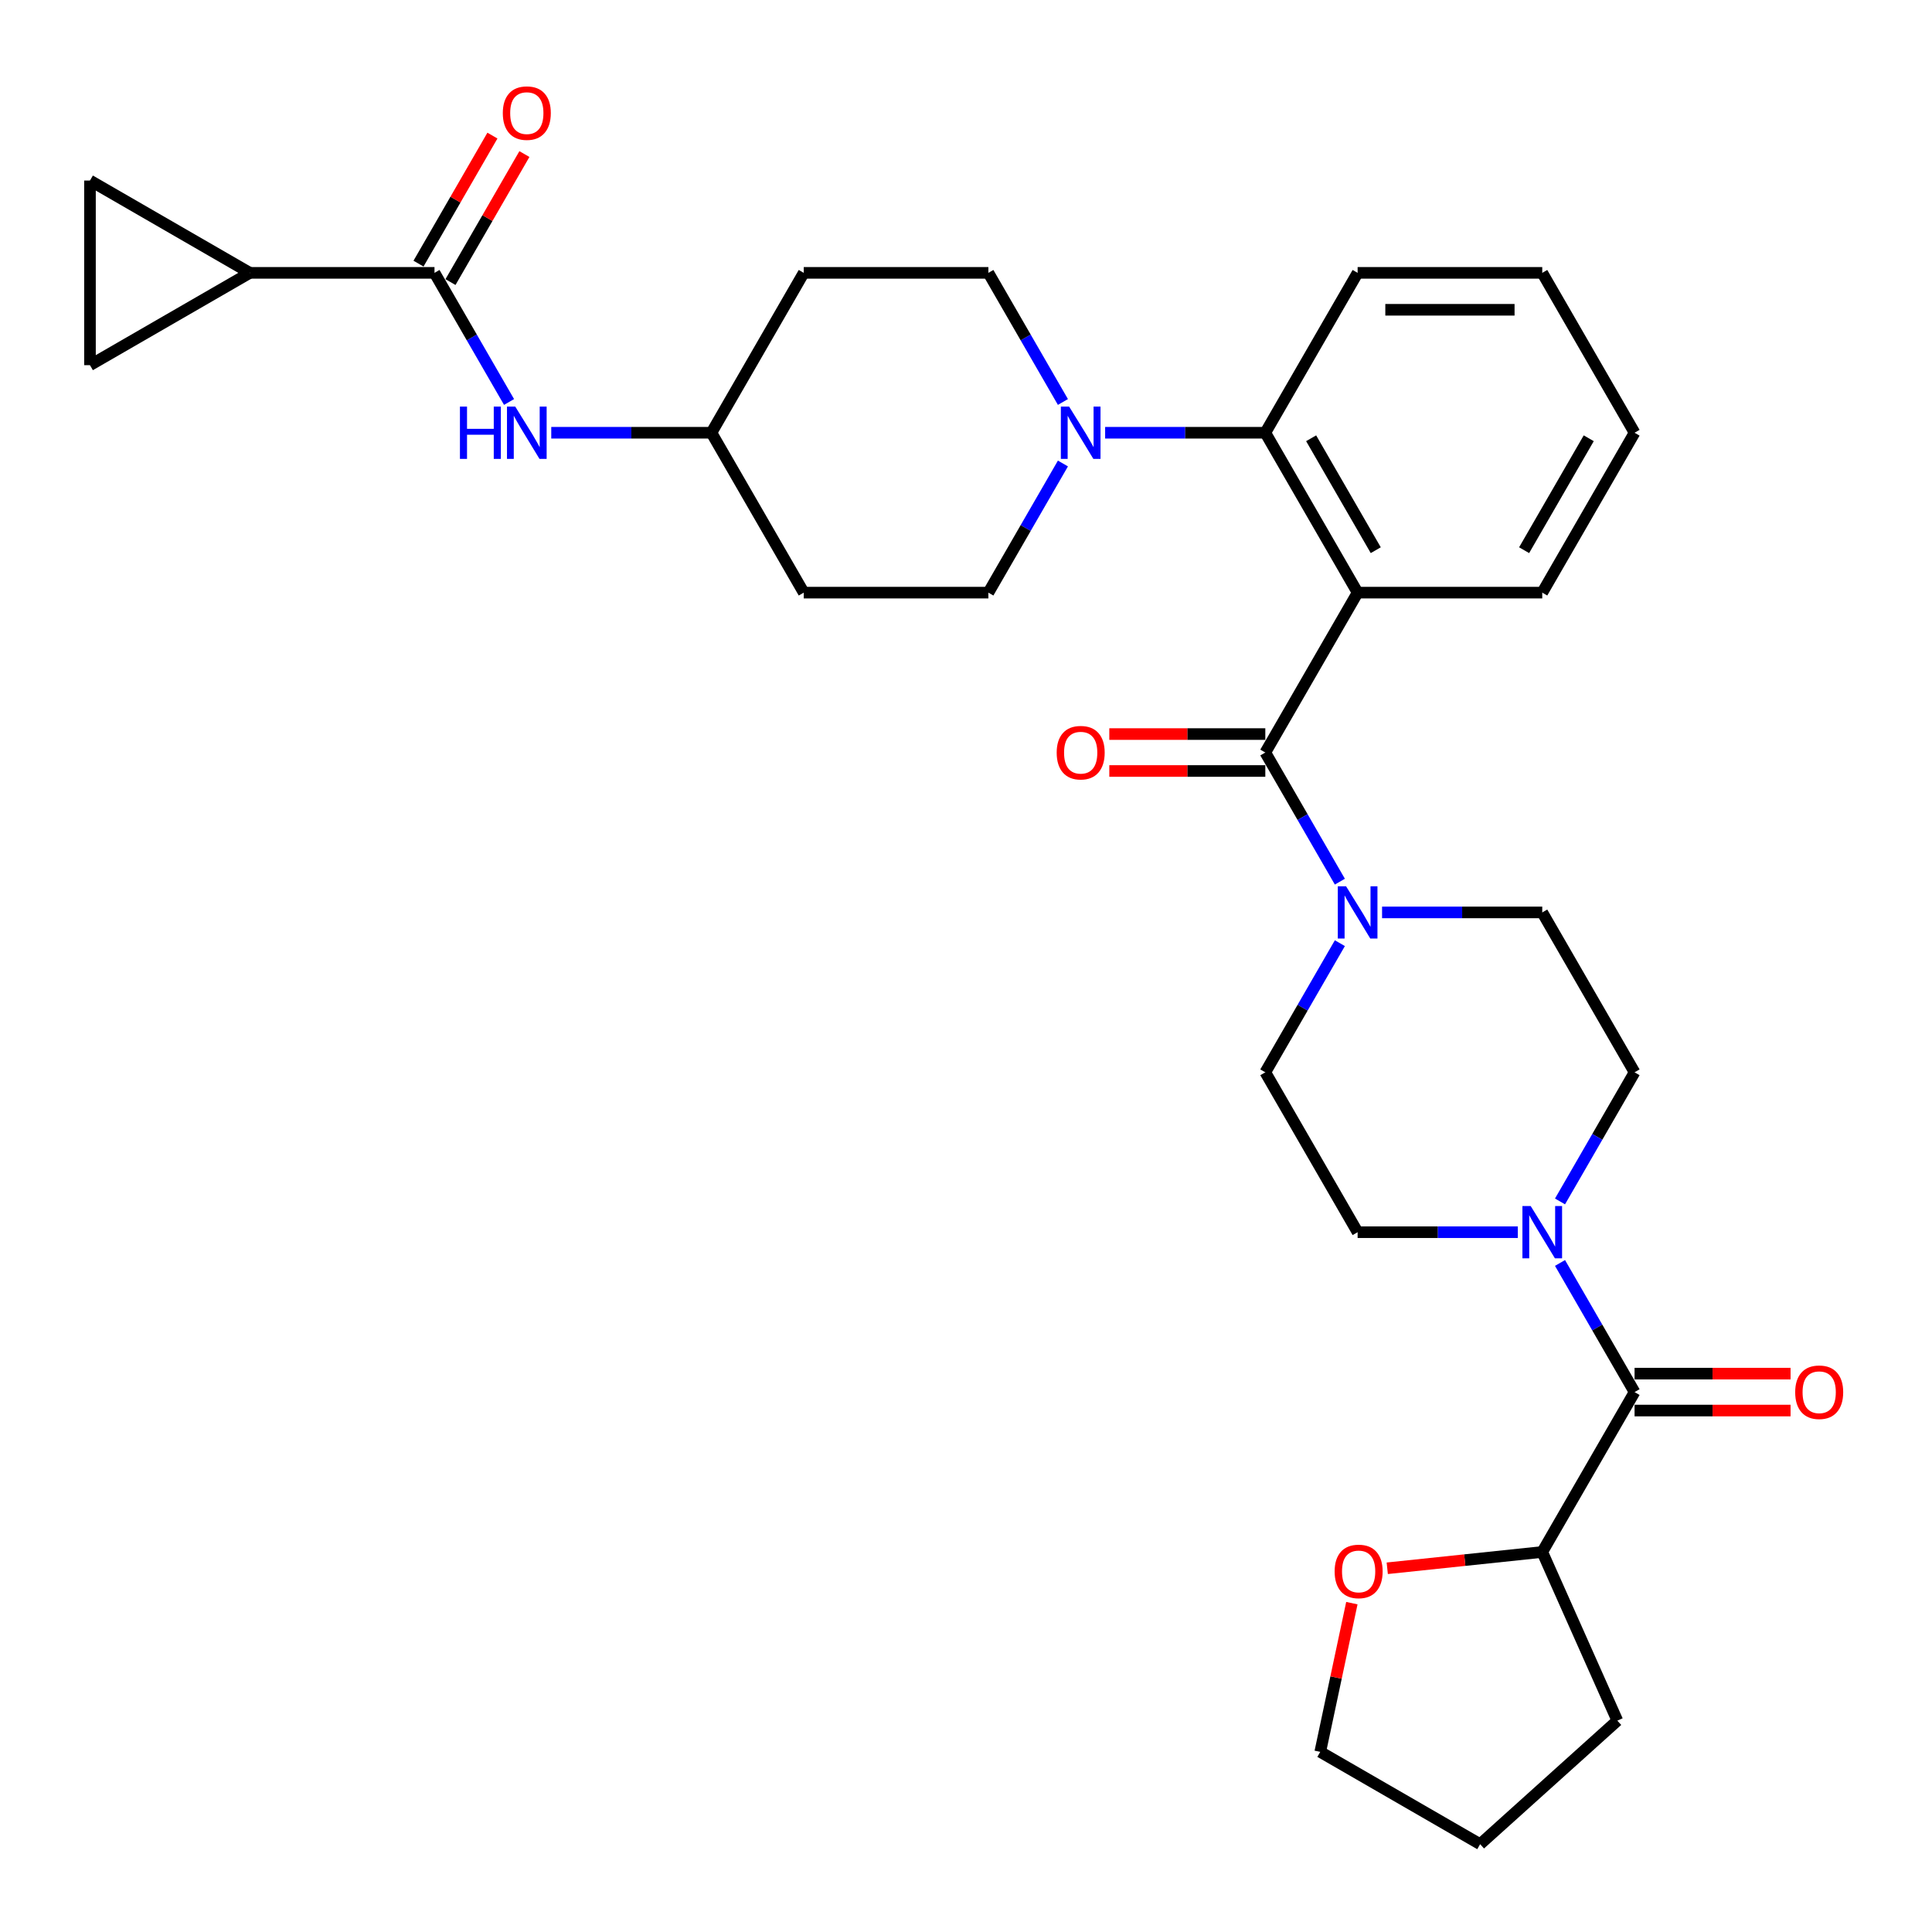 <?xml version='1.0' encoding='iso-8859-1'?>
<svg version='1.1' baseProfile='full'
              xmlns='http://www.w3.org/2000/svg'
                      xmlns:rdkit='http://www.rdkit.org/xml'
                      xmlns:xlink='http://www.w3.org/1999/xlink'
                  xml:space='preserve'
width='1000px' height='1000px' viewBox='0 0 1000 1000'>
<!-- END OF HEADER -->
<rect style='opacity:1.0;fill:#FFFFFF;stroke:none' width='1000' height='1000' x='0' y='0'> </rect>
<path class='bond-0' d='M 129.333,141.229 L 46.574,189.01' style='fill:none;fill-rule:evenodd;stroke:#000000;stroke-width:6px;stroke-linecap:butt;stroke-linejoin:miter;stroke-opacity:1' />
<path class='bond-1' d='M 129.333,141.229 L 46.574,93.448' style='fill:none;fill-rule:evenodd;stroke:#000000;stroke-width:6px;stroke-linecap:butt;stroke-linejoin:miter;stroke-opacity:1' />
<path class='bond-2' d='M 129.333,141.229 L 224.895,141.229' style='fill:none;fill-rule:evenodd;stroke:#000000;stroke-width:6px;stroke-linecap:butt;stroke-linejoin:miter;stroke-opacity:1' />
<path class='bond-3' d='M 263.484,208.068 L 244.19,174.648' style='fill:none;fill-rule:evenodd;stroke:#0000FF;stroke-width:6px;stroke-linecap:butt;stroke-linejoin:miter;stroke-opacity:1' />
<path class='bond-3' d='M 244.19,174.648 L 224.895,141.229' style='fill:none;fill-rule:evenodd;stroke:#000000;stroke-width:6px;stroke-linecap:butt;stroke-linejoin:miter;stroke-opacity:1' />
<path class='bond-4' d='M 285.329,223.988 L 326.783,223.988' style='fill:none;fill-rule:evenodd;stroke:#0000FF;stroke-width:6px;stroke-linecap:butt;stroke-linejoin:miter;stroke-opacity:1' />
<path class='bond-4' d='M 326.783,223.988 L 368.238,223.988' style='fill:none;fill-rule:evenodd;stroke:#000000;stroke-width:6px;stroke-linecap:butt;stroke-linejoin:miter;stroke-opacity:1' />
<path class='bond-5' d='M 233.171,146.007 L 252.3,112.875' style='fill:none;fill-rule:evenodd;stroke:#000000;stroke-width:6px;stroke-linecap:butt;stroke-linejoin:miter;stroke-opacity:1' />
<path class='bond-5' d='M 252.3,112.875 L 271.429,79.742' style='fill:none;fill-rule:evenodd;stroke:#FF0000;stroke-width:6px;stroke-linecap:butt;stroke-linejoin:miter;stroke-opacity:1' />
<path class='bond-5' d='M 216.619,136.451 L 235.748,103.319' style='fill:none;fill-rule:evenodd;stroke:#000000;stroke-width:6px;stroke-linecap:butt;stroke-linejoin:miter;stroke-opacity:1' />
<path class='bond-5' d='M 235.748,103.319 L 254.878,70.186' style='fill:none;fill-rule:evenodd;stroke:#FF0000;stroke-width:6px;stroke-linecap:butt;stroke-linejoin:miter;stroke-opacity:1' />
<path class='bond-6' d='M 46.574,189.01 L 46.574,93.448' style='fill:none;fill-rule:evenodd;stroke:#000000;stroke-width:6px;stroke-linecap:butt;stroke-linejoin:miter;stroke-opacity:1' />
<path class='bond-7' d='M 846.048,555.025 L 826.753,588.444' style='fill:none;fill-rule:evenodd;stroke:#000000;stroke-width:6px;stroke-linecap:butt;stroke-linejoin:miter;stroke-opacity:1' />
<path class='bond-7' d='M 826.753,588.444 L 807.459,621.863' style='fill:none;fill-rule:evenodd;stroke:#0000FF;stroke-width:6px;stroke-linecap:butt;stroke-linejoin:miter;stroke-opacity:1' />
<path class='bond-8' d='M 846.048,555.025 L 798.267,472.266' style='fill:none;fill-rule:evenodd;stroke:#000000;stroke-width:6px;stroke-linecap:butt;stroke-linejoin:miter;stroke-opacity:1' />
<path class='bond-9' d='M 654.924,389.506 L 674.219,422.926' style='fill:none;fill-rule:evenodd;stroke:#000000;stroke-width:6px;stroke-linecap:butt;stroke-linejoin:miter;stroke-opacity:1' />
<path class='bond-9' d='M 674.219,422.926 L 693.513,456.345' style='fill:none;fill-rule:evenodd;stroke:#0000FF;stroke-width:6px;stroke-linecap:butt;stroke-linejoin:miter;stroke-opacity:1' />
<path class='bond-10' d='M 654.924,379.95 L 614.549,379.95' style='fill:none;fill-rule:evenodd;stroke:#000000;stroke-width:6px;stroke-linecap:butt;stroke-linejoin:miter;stroke-opacity:1' />
<path class='bond-10' d='M 614.549,379.95 L 574.174,379.95' style='fill:none;fill-rule:evenodd;stroke:#FF0000;stroke-width:6px;stroke-linecap:butt;stroke-linejoin:miter;stroke-opacity:1' />
<path class='bond-10' d='M 654.924,399.063 L 614.549,399.063' style='fill:none;fill-rule:evenodd;stroke:#000000;stroke-width:6px;stroke-linecap:butt;stroke-linejoin:miter;stroke-opacity:1' />
<path class='bond-10' d='M 614.549,399.063 L 574.174,399.063' style='fill:none;fill-rule:evenodd;stroke:#FF0000;stroke-width:6px;stroke-linecap:butt;stroke-linejoin:miter;stroke-opacity:1' />
<path class='bond-11' d='M 654.924,389.506 L 702.705,306.747' style='fill:none;fill-rule:evenodd;stroke:#000000;stroke-width:6px;stroke-linecap:butt;stroke-linejoin:miter;stroke-opacity:1' />
<path class='bond-12' d='M 693.513,488.186 L 674.219,521.605' style='fill:none;fill-rule:evenodd;stroke:#0000FF;stroke-width:6px;stroke-linecap:butt;stroke-linejoin:miter;stroke-opacity:1' />
<path class='bond-12' d='M 674.219,521.605 L 654.924,555.025' style='fill:none;fill-rule:evenodd;stroke:#000000;stroke-width:6px;stroke-linecap:butt;stroke-linejoin:miter;stroke-opacity:1' />
<path class='bond-13' d='M 715.357,472.266 L 756.812,472.266' style='fill:none;fill-rule:evenodd;stroke:#0000FF;stroke-width:6px;stroke-linecap:butt;stroke-linejoin:miter;stroke-opacity:1' />
<path class='bond-13' d='M 756.812,472.266 L 798.267,472.266' style='fill:none;fill-rule:evenodd;stroke:#000000;stroke-width:6px;stroke-linecap:butt;stroke-linejoin:miter;stroke-opacity:1' />
<path class='bond-14' d='M 785.615,637.784 L 744.16,637.784' style='fill:none;fill-rule:evenodd;stroke:#0000FF;stroke-width:6px;stroke-linecap:butt;stroke-linejoin:miter;stroke-opacity:1' />
<path class='bond-14' d='M 744.16,637.784 L 702.705,637.784' style='fill:none;fill-rule:evenodd;stroke:#000000;stroke-width:6px;stroke-linecap:butt;stroke-linejoin:miter;stroke-opacity:1' />
<path class='bond-15' d='M 807.459,653.704 L 826.753,687.124' style='fill:none;fill-rule:evenodd;stroke:#0000FF;stroke-width:6px;stroke-linecap:butt;stroke-linejoin:miter;stroke-opacity:1' />
<path class='bond-15' d='M 826.753,687.124 L 846.048,720.543' style='fill:none;fill-rule:evenodd;stroke:#000000;stroke-width:6px;stroke-linecap:butt;stroke-linejoin:miter;stroke-opacity:1' />
<path class='bond-16' d='M 550.17,239.909 L 530.876,273.328' style='fill:none;fill-rule:evenodd;stroke:#0000FF;stroke-width:6px;stroke-linecap:butt;stroke-linejoin:miter;stroke-opacity:1' />
<path class='bond-16' d='M 530.876,273.328 L 511.581,306.747' style='fill:none;fill-rule:evenodd;stroke:#000000;stroke-width:6px;stroke-linecap:butt;stroke-linejoin:miter;stroke-opacity:1' />
<path class='bond-17' d='M 572.015,223.988 L 613.469,223.988' style='fill:none;fill-rule:evenodd;stroke:#0000FF;stroke-width:6px;stroke-linecap:butt;stroke-linejoin:miter;stroke-opacity:1' />
<path class='bond-17' d='M 613.469,223.988 L 654.924,223.988' style='fill:none;fill-rule:evenodd;stroke:#000000;stroke-width:6px;stroke-linecap:butt;stroke-linejoin:miter;stroke-opacity:1' />
<path class='bond-18' d='M 550.17,208.068 L 530.876,174.648' style='fill:none;fill-rule:evenodd;stroke:#0000FF;stroke-width:6px;stroke-linecap:butt;stroke-linejoin:miter;stroke-opacity:1' />
<path class='bond-18' d='M 530.876,174.648 L 511.581,141.229' style='fill:none;fill-rule:evenodd;stroke:#000000;stroke-width:6px;stroke-linecap:butt;stroke-linejoin:miter;stroke-opacity:1' />
<path class='bond-19' d='M 702.705,141.229 L 798.267,141.229' style='fill:none;fill-rule:evenodd;stroke:#000000;stroke-width:6px;stroke-linecap:butt;stroke-linejoin:miter;stroke-opacity:1' />
<path class='bond-19' d='M 717.039,160.342 L 783.933,160.342' style='fill:none;fill-rule:evenodd;stroke:#000000;stroke-width:6px;stroke-linecap:butt;stroke-linejoin:miter;stroke-opacity:1' />
<path class='bond-20' d='M 702.705,141.229 L 654.924,223.988' style='fill:none;fill-rule:evenodd;stroke:#000000;stroke-width:6px;stroke-linecap:butt;stroke-linejoin:miter;stroke-opacity:1' />
<path class='bond-21' d='M 798.267,141.229 L 846.048,223.988' style='fill:none;fill-rule:evenodd;stroke:#000000;stroke-width:6px;stroke-linecap:butt;stroke-linejoin:miter;stroke-opacity:1' />
<path class='bond-22' d='M 846.048,223.988 L 798.267,306.747' style='fill:none;fill-rule:evenodd;stroke:#000000;stroke-width:6px;stroke-linecap:butt;stroke-linejoin:miter;stroke-opacity:1' />
<path class='bond-22' d='M 822.329,226.846 L 788.882,284.777' style='fill:none;fill-rule:evenodd;stroke:#000000;stroke-width:6px;stroke-linecap:butt;stroke-linejoin:miter;stroke-opacity:1' />
<path class='bond-23' d='M 798.267,306.747 L 702.705,306.747' style='fill:none;fill-rule:evenodd;stroke:#000000;stroke-width:6px;stroke-linecap:butt;stroke-linejoin:miter;stroke-opacity:1' />
<path class='bond-24' d='M 702.705,306.747 L 654.924,223.988' style='fill:none;fill-rule:evenodd;stroke:#000000;stroke-width:6px;stroke-linecap:butt;stroke-linejoin:miter;stroke-opacity:1' />
<path class='bond-24' d='M 712.09,284.777 L 678.643,226.846' style='fill:none;fill-rule:evenodd;stroke:#000000;stroke-width:6px;stroke-linecap:butt;stroke-linejoin:miter;stroke-opacity:1' />
<path class='bond-25' d='M 368.238,223.988 L 416.019,306.747' style='fill:none;fill-rule:evenodd;stroke:#000000;stroke-width:6px;stroke-linecap:butt;stroke-linejoin:miter;stroke-opacity:1' />
<path class='bond-26' d='M 368.238,223.988 L 416.019,141.229' style='fill:none;fill-rule:evenodd;stroke:#000000;stroke-width:6px;stroke-linecap:butt;stroke-linejoin:miter;stroke-opacity:1' />
<path class='bond-27' d='M 416.019,306.747 L 511.581,306.747' style='fill:none;fill-rule:evenodd;stroke:#000000;stroke-width:6px;stroke-linecap:butt;stroke-linejoin:miter;stroke-opacity:1' />
<path class='bond-28' d='M 511.581,141.229 L 416.019,141.229' style='fill:none;fill-rule:evenodd;stroke:#000000;stroke-width:6px;stroke-linecap:butt;stroke-linejoin:miter;stroke-opacity:1' />
<path class='bond-29' d='M 702.705,637.784 L 654.924,555.025' style='fill:none;fill-rule:evenodd;stroke:#000000;stroke-width:6px;stroke-linecap:butt;stroke-linejoin:miter;stroke-opacity:1' />
<path class='bond-30' d='M 846.048,720.543 L 798.267,803.302' style='fill:none;fill-rule:evenodd;stroke:#000000;stroke-width:6px;stroke-linecap:butt;stroke-linejoin:miter;stroke-opacity:1' />
<path class='bond-31' d='M 846.048,730.099 L 886.423,730.099' style='fill:none;fill-rule:evenodd;stroke:#000000;stroke-width:6px;stroke-linecap:butt;stroke-linejoin:miter;stroke-opacity:1' />
<path class='bond-31' d='M 886.423,730.099 L 926.798,730.099' style='fill:none;fill-rule:evenodd;stroke:#FF0000;stroke-width:6px;stroke-linecap:butt;stroke-linejoin:miter;stroke-opacity:1' />
<path class='bond-31' d='M 846.048,710.987 L 886.423,710.987' style='fill:none;fill-rule:evenodd;stroke:#000000;stroke-width:6px;stroke-linecap:butt;stroke-linejoin:miter;stroke-opacity:1' />
<path class='bond-31' d='M 886.423,710.987 L 926.798,710.987' style='fill:none;fill-rule:evenodd;stroke:#FF0000;stroke-width:6px;stroke-linecap:butt;stroke-linejoin:miter;stroke-opacity:1' />
<path class='bond-32' d='M 798.267,803.302 L 837.136,890.602' style='fill:none;fill-rule:evenodd;stroke:#000000;stroke-width:6px;stroke-linecap:butt;stroke-linejoin:miter;stroke-opacity:1' />
<path class='bond-33' d='M 798.267,803.302 L 758.154,807.518' style='fill:none;fill-rule:evenodd;stroke:#000000;stroke-width:6px;stroke-linecap:butt;stroke-linejoin:miter;stroke-opacity:1' />
<path class='bond-33' d='M 758.154,807.518 L 718.041,811.734' style='fill:none;fill-rule:evenodd;stroke:#FF0000;stroke-width:6px;stroke-linecap:butt;stroke-linejoin:miter;stroke-opacity:1' />
<path class='bond-34' d='M 837.136,890.602 L 766.119,954.545' style='fill:none;fill-rule:evenodd;stroke:#000000;stroke-width:6px;stroke-linecap:butt;stroke-linejoin:miter;stroke-opacity:1' />
<path class='bond-35' d='M 766.119,954.545 L 683.36,906.764' style='fill:none;fill-rule:evenodd;stroke:#000000;stroke-width:6px;stroke-linecap:butt;stroke-linejoin:miter;stroke-opacity:1' />
<path class='bond-36' d='M 683.36,906.764 L 691.541,868.275' style='fill:none;fill-rule:evenodd;stroke:#000000;stroke-width:6px;stroke-linecap:butt;stroke-linejoin:miter;stroke-opacity:1' />
<path class='bond-36' d='M 691.541,868.275 L 699.723,829.785' style='fill:none;fill-rule:evenodd;stroke:#FF0000;stroke-width:6px;stroke-linecap:butt;stroke-linejoin:miter;stroke-opacity:1' />
<path  class='atom-1' d='M 238.064 210.457
L 241.733 210.457
L 241.733 221.962
L 255.571 221.962
L 255.571 210.457
L 259.24 210.457
L 259.24 237.52
L 255.571 237.52
L 255.571 225.02
L 241.733 225.02
L 241.733 237.52
L 238.064 237.52
L 238.064 210.457
' fill='#0000FF'/>
<path  class='atom-1' d='M 266.694 210.457
L 275.562 224.791
Q 276.441 226.205, 277.856 228.766
Q 279.27 231.327, 279.346 231.48
L 279.346 210.457
L 282.94 210.457
L 282.94 237.52
L 279.232 237.52
L 269.714 221.848
Q 268.605 220.013, 267.42 217.911
Q 266.274 215.808, 265.93 215.158
L 265.93 237.52
L 262.413 237.52
L 262.413 210.457
L 266.694 210.457
' fill='#0000FF'/>
<path  class='atom-3' d='M 260.253 58.547
Q 260.253 52.048, 263.464 48.417
Q 266.675 44.786, 272.676 44.786
Q 278.678 44.786, 281.888 48.417
Q 285.099 52.048, 285.099 58.547
Q 285.099 65.121, 281.85 68.867
Q 278.601 72.575, 272.676 72.575
Q 266.713 72.575, 263.464 68.867
Q 260.253 65.159, 260.253 58.547
M 272.676 69.517
Q 276.805 69.517, 279.022 66.765
Q 281.277 63.974, 281.277 58.547
Q 281.277 53.233, 279.022 50.558
Q 276.805 47.844, 272.676 47.844
Q 268.548 47.844, 266.293 50.519
Q 264.076 53.195, 264.076 58.547
Q 264.076 64.013, 266.293 66.765
Q 268.548 69.517, 272.676 69.517
' fill='#FF0000'/>
<path  class='atom-7' d='M 696.723 458.734
L 705.591 473.068
Q 706.47 474.483, 707.885 477.044
Q 709.299 479.605, 709.375 479.758
L 709.375 458.734
L 712.968 458.734
L 712.968 485.797
L 709.261 485.797
L 699.743 470.125
Q 698.634 468.29, 697.449 466.188
Q 696.302 464.085, 695.958 463.436
L 695.958 485.797
L 692.442 485.797
L 692.442 458.734
L 696.723 458.734
' fill='#0000FF'/>
<path  class='atom-8' d='M 546.939 389.583
Q 546.939 383.085, 550.15 379.453
Q 553.361 375.822, 559.362 375.822
Q 565.363 375.822, 568.574 379.453
Q 571.785 383.085, 571.785 389.583
Q 571.785 396.158, 568.536 399.904
Q 565.287 403.611, 559.362 403.611
Q 553.399 403.611, 550.15 399.904
Q 546.939 396.196, 546.939 389.583
M 559.362 400.553
Q 563.49 400.553, 565.707 397.801
Q 567.963 395.011, 567.963 389.583
Q 567.963 384.27, 565.707 381.594
Q 563.49 378.88, 559.362 378.88
Q 555.234 378.88, 552.979 381.556
Q 550.762 384.231, 550.762 389.583
Q 550.762 395.049, 552.979 397.801
Q 555.234 400.553, 559.362 400.553
' fill='#FF0000'/>
<path  class='atom-9' d='M 792.285 624.252
L 801.153 638.586
Q 802.032 640.001, 803.446 642.562
Q 804.861 645.123, 804.937 645.276
L 804.937 624.252
L 808.53 624.252
L 808.53 651.315
L 804.823 651.315
L 795.305 635.643
Q 794.196 633.808, 793.011 631.706
Q 791.864 629.604, 791.52 628.954
L 791.52 651.315
L 788.004 651.315
L 788.004 624.252
L 792.285 624.252
' fill='#0000FF'/>
<path  class='atom-10' d='M 553.38 210.457
L 562.248 224.791
Q 563.127 226.205, 564.542 228.766
Q 565.956 231.327, 566.032 231.48
L 566.032 210.457
L 569.625 210.457
L 569.625 237.52
L 565.918 237.52
L 556.4 221.848
Q 555.291 220.013, 554.106 217.911
Q 552.959 215.808, 552.615 215.158
L 552.615 237.52
L 549.099 237.52
L 549.099 210.457
L 553.38 210.457
' fill='#0000FF'/>
<path  class='atom-27' d='M 929.187 720.619
Q 929.187 714.121, 932.398 710.49
Q 935.609 706.858, 941.61 706.858
Q 947.611 706.858, 950.822 710.49
Q 954.033 714.121, 954.033 720.619
Q 954.033 727.194, 950.784 730.94
Q 947.535 734.648, 941.61 734.648
Q 935.647 734.648, 932.398 730.94
Q 929.187 727.232, 929.187 720.619
M 941.61 731.59
Q 945.738 731.59, 947.955 728.838
Q 950.211 726.047, 950.211 720.619
Q 950.211 715.306, 947.955 712.63
Q 945.738 709.916, 941.61 709.916
Q 937.482 709.916, 935.226 712.592
Q 933.009 715.268, 933.009 720.619
Q 933.009 726.085, 935.226 728.838
Q 937.482 731.59, 941.61 731.59
' fill='#FF0000'/>
<path  class='atom-31' d='M 690.806 813.367
Q 690.806 806.869, 694.016 803.238
Q 697.227 799.606, 703.229 799.606
Q 709.23 799.606, 712.441 803.238
Q 715.652 806.869, 715.652 813.367
Q 715.652 819.942, 712.403 823.688
Q 709.153 827.396, 703.229 827.396
Q 697.266 827.396, 694.016 823.688
Q 690.806 819.98, 690.806 813.367
M 703.229 824.338
Q 707.357 824.338, 709.574 821.586
Q 711.829 818.795, 711.829 813.367
Q 711.829 808.054, 709.574 805.378
Q 707.357 802.664, 703.229 802.664
Q 699.1 802.664, 696.845 805.34
Q 694.628 808.016, 694.628 813.367
Q 694.628 818.833, 696.845 821.586
Q 699.1 824.338, 703.229 824.338
' fill='#FF0000'/>
</svg>
